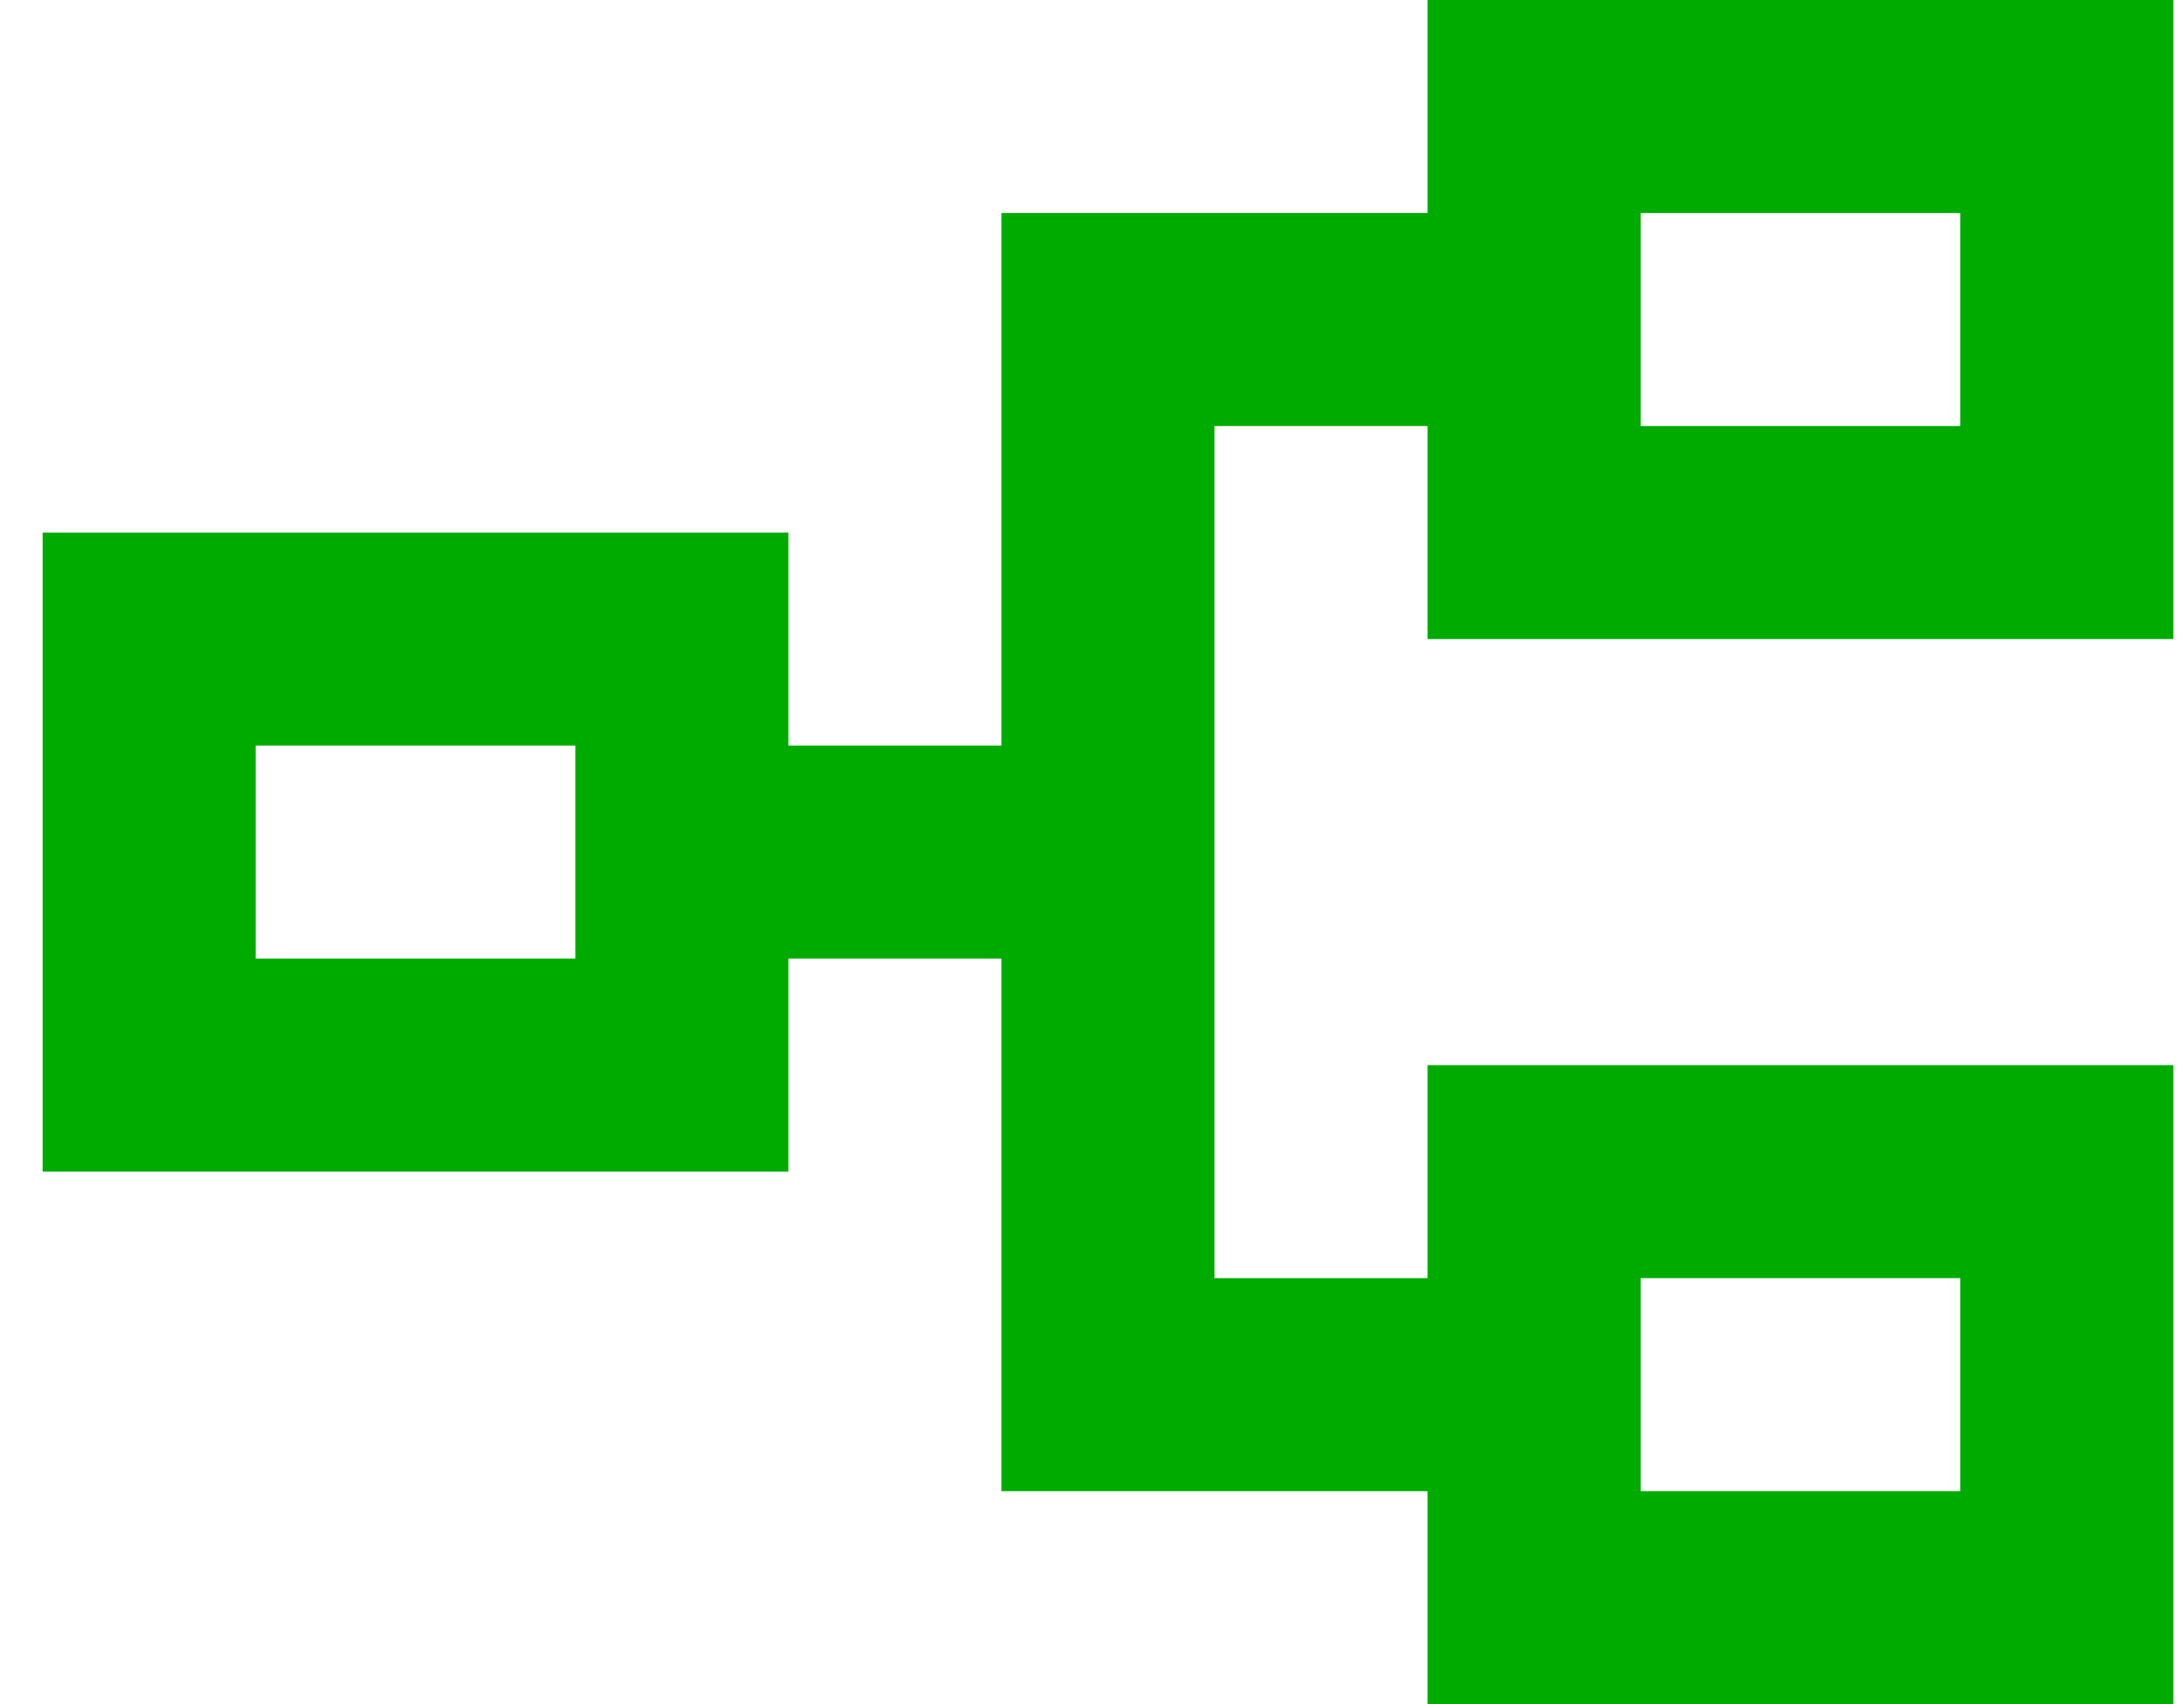 <svg width="41" height="32" viewBox="0 0 41 32" fill="none" xmlns="http://www.w3.org/2000/svg">
<path d="M26.8 32V28H18.8V18H14.8V22H0.8V10H14.8V14H18.8V4H26.8V0H40.8V12H26.8V8H22.8V24H26.8V20H40.8V32H26.8ZM30.8 28H36.8V24H30.8V28ZM4.8 18H10.8V14H4.8V18ZM30.8 8H36.8V4H30.8V8Z" fill="#00AB00"/>
</svg>
